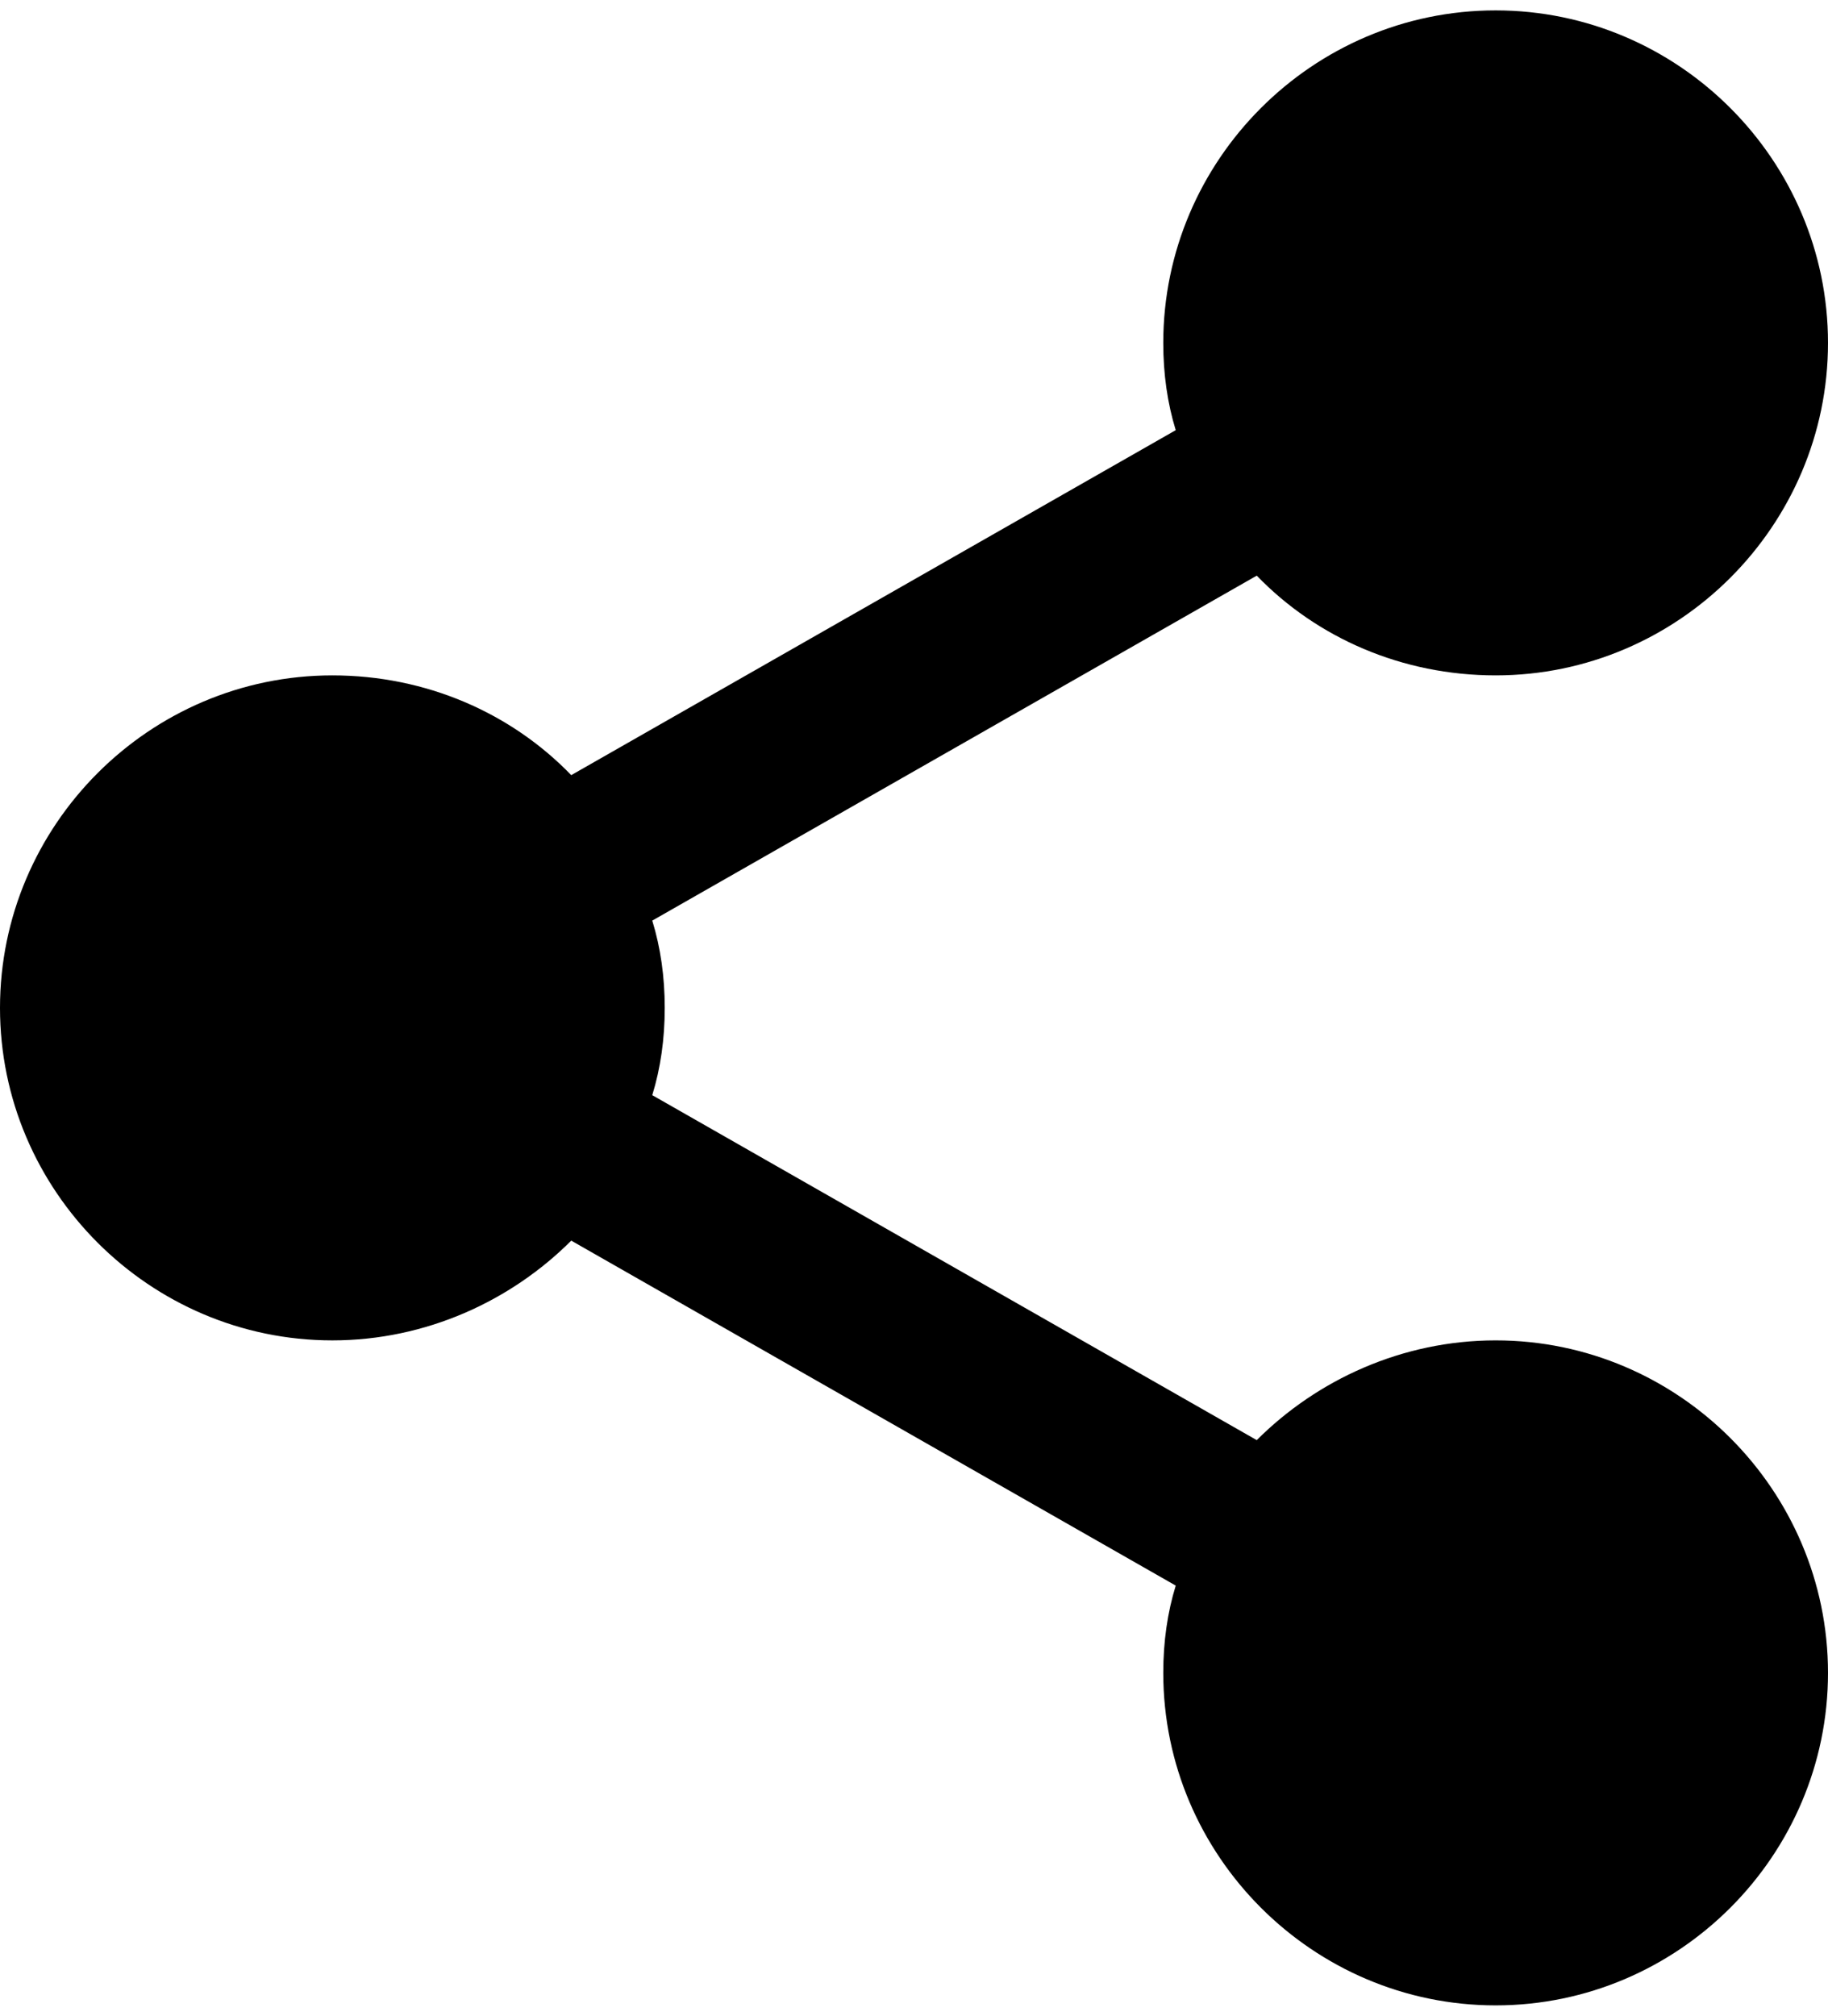 <?xml version="1.0" encoding="utf-8"?>
<!-- Generator: Adobe Illustrator 28.1.0, SVG Export Plug-In . SVG Version: 6.00 Build 0)  -->
<svg version="1.1" xmlns="http://www.w3.org/2000/svg" xmlns:xlink="http://www.w3.org/1999/xlink" x="0px" y="0px"
	 viewBox="0 0 88 97" style="enable-background:new 0 0 88 97;" xml:space="preserve">
<g id="Layer_2">
</g>
<g id="Layer_1">
	<path d="M72,64.5c-4.5,0-8.6,1.9-11.5,4.8L31.4,52.7c0.4-1.3,0.6-2.7,0.6-4.2s-0.2-2.9-0.6-4.2l29.1-16.6c2.9,3,7,4.8,11.5,4.8
		c8.8,0,16-7.2,16-16s-7.2-16-16-16s-16,7.2-16,16c0,1.5,0.2,2.9,0.6,4.2L27.5,37.3c-2.9-3-7-4.8-11.5-4.8c-8.8,0-16,7.2-16,16
		s7.2,16,16,16c4.5,0,8.6-1.9,11.5-4.8l29.1,16.6C56.2,77.6,56,79,56,80.5c0,8.8,7.2,16,16,16s16-7.2,16-16S80.8,64.5,72,64.5z"/>
</g>
</svg>
